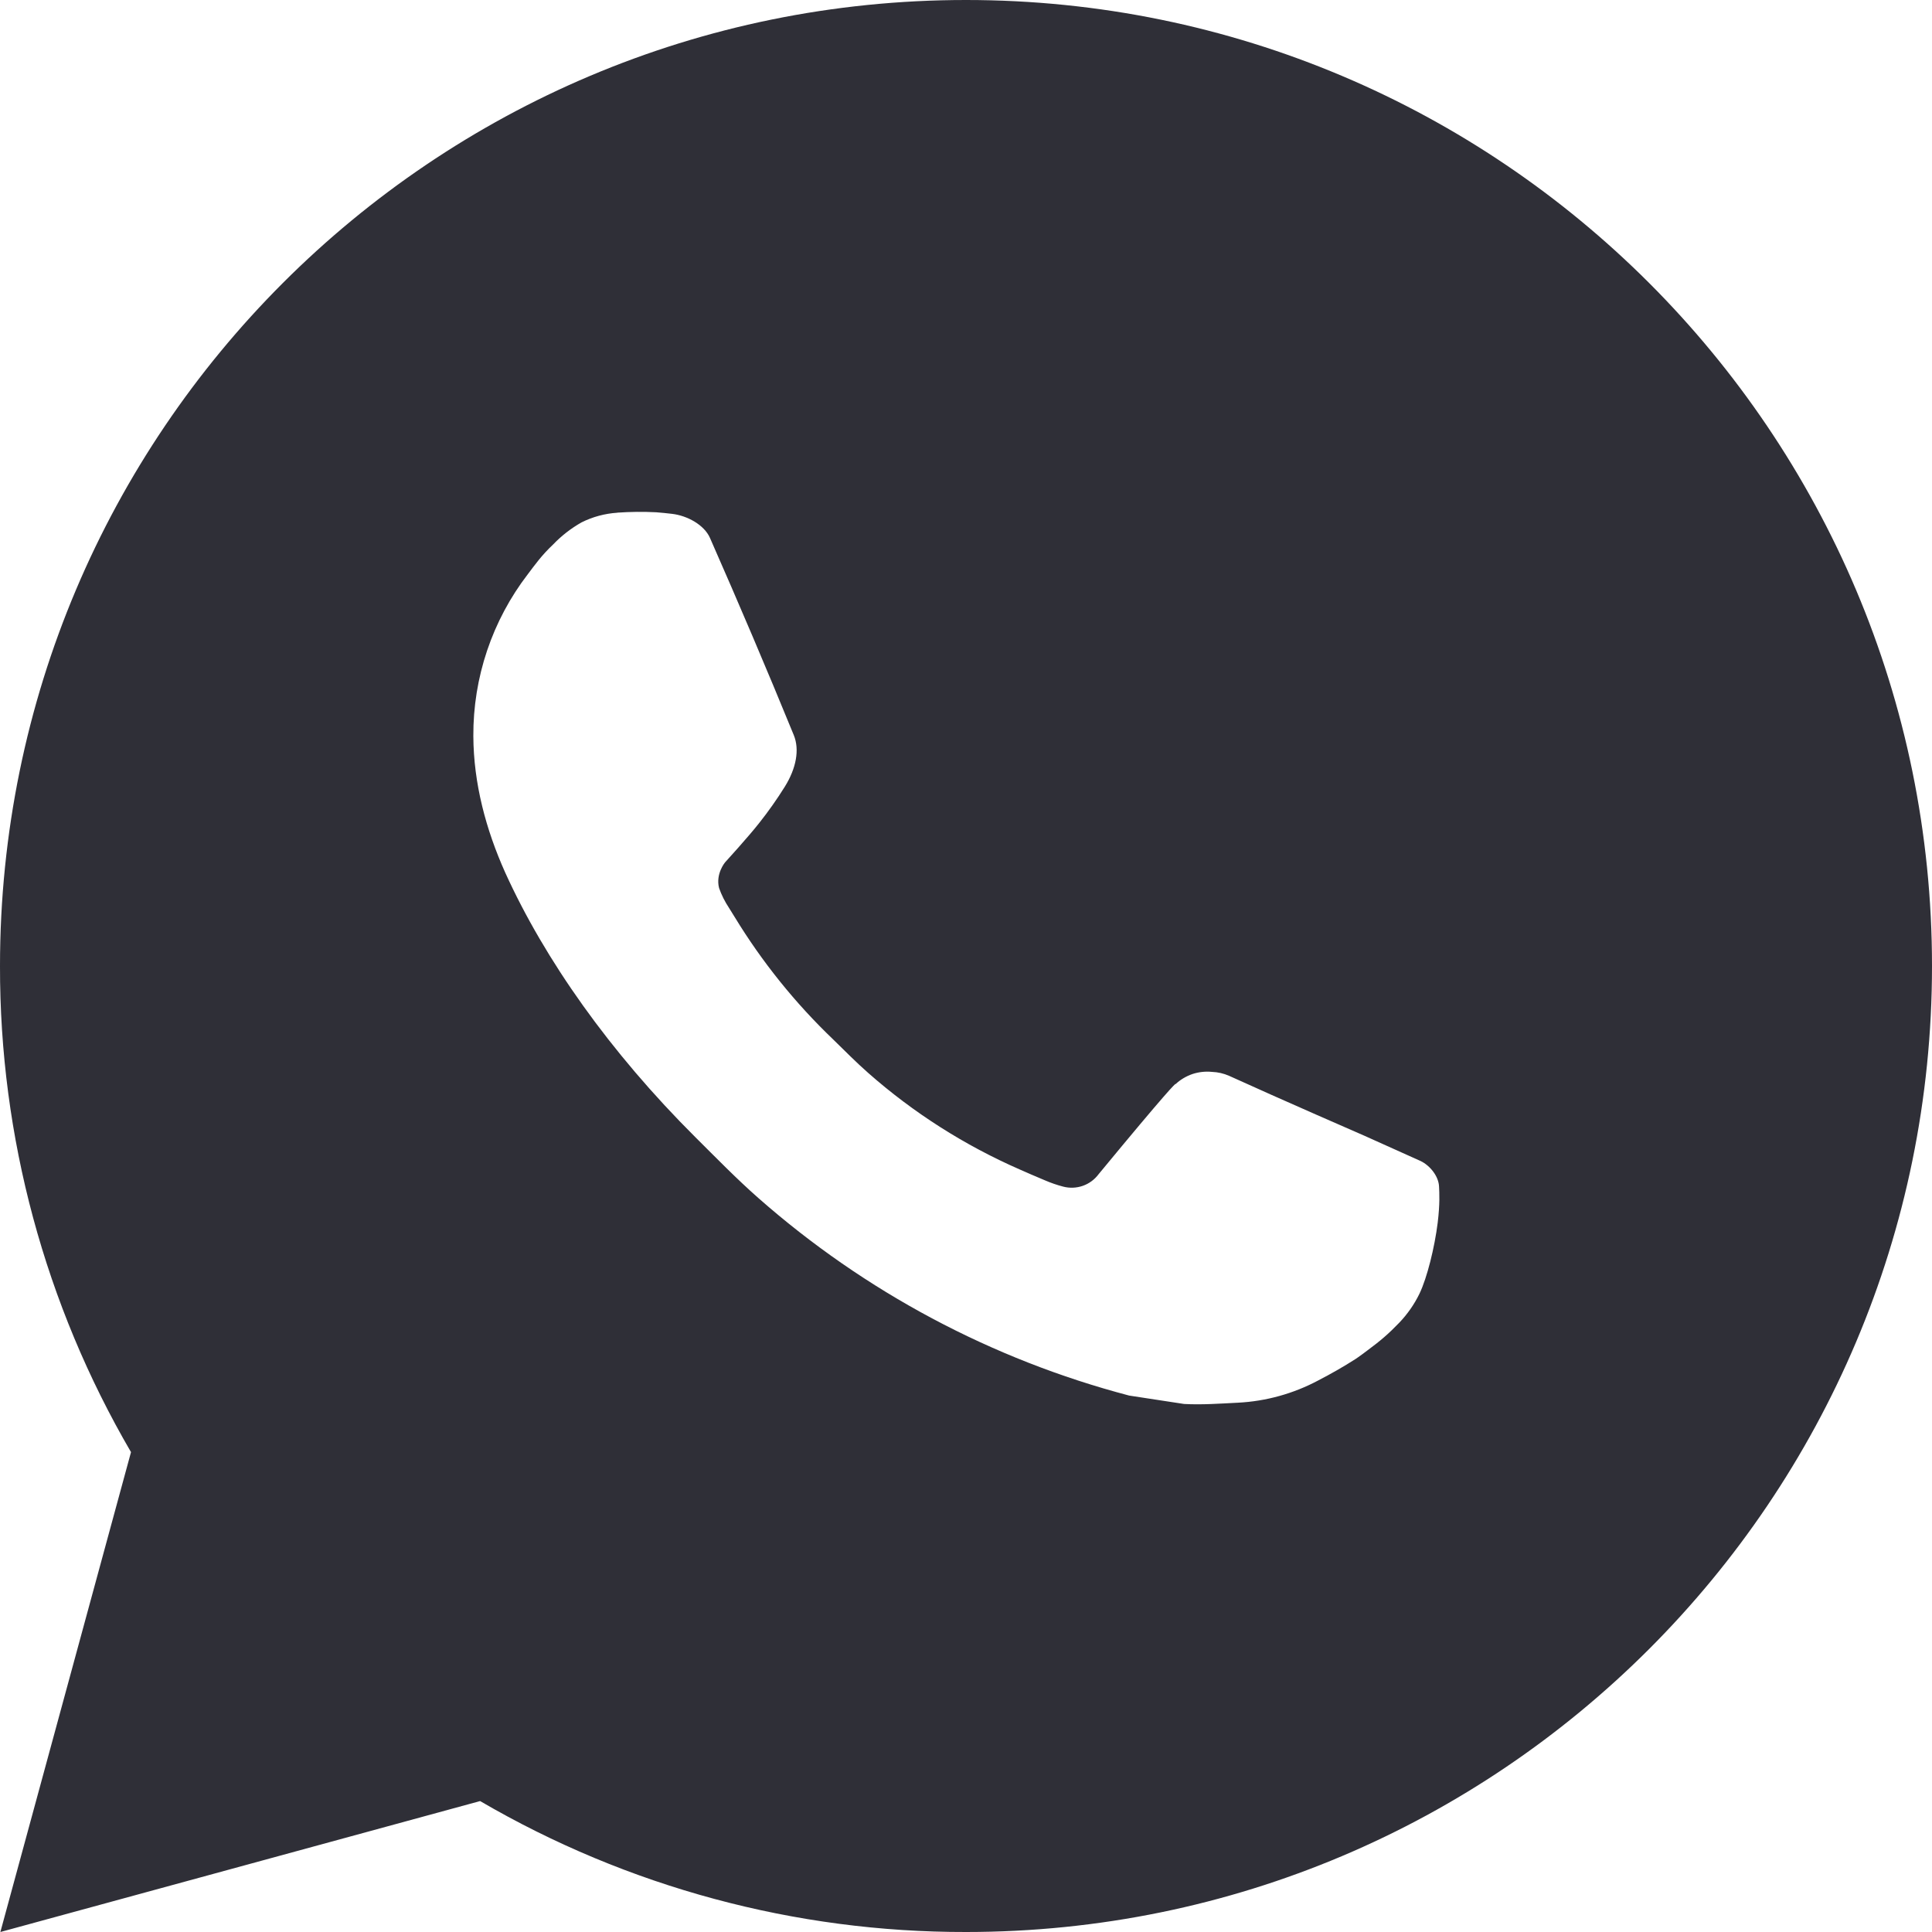 <?xml version="1.0" encoding="UTF-8"?> <svg xmlns="http://www.w3.org/2000/svg" width="26" height="26" viewBox="0 0 26 26" fill="none"> <path d="M0.005 26L1.763 19.542C0.605 17.556 -0.004 15.298 1.74619e-05 13C1.74619e-05 5.82 5.82 0 13 0C20.18 0 26 5.82 26 13C26 20.18 20.18 26 13 26C10.703 26.004 8.446 25.396 6.461 24.238L0.005 26ZM8.308 6.9C8.14 6.911 7.976 6.955 7.826 7.03C7.685 7.11 7.556 7.21 7.444 7.327C7.288 7.474 7.199 7.601 7.105 7.725C6.624 8.35 6.366 9.117 6.37 9.906C6.373 10.543 6.539 11.163 6.799 11.743C7.331 12.915 8.206 14.157 9.361 15.307C9.64 15.584 9.911 15.863 10.204 16.121C11.638 17.384 13.347 18.295 15.196 18.781L15.935 18.894C16.176 18.907 16.416 18.889 16.658 18.877C17.037 18.858 17.407 18.755 17.741 18.577C17.911 18.489 18.078 18.394 18.239 18.291C18.239 18.291 18.295 18.255 18.401 18.174C18.577 18.044 18.685 17.952 18.831 17.8C18.938 17.688 19.032 17.556 19.104 17.407C19.205 17.195 19.306 16.791 19.348 16.454C19.379 16.197 19.37 16.056 19.366 15.969C19.361 15.83 19.245 15.686 19.119 15.625L18.363 15.285C18.363 15.285 17.232 14.793 16.541 14.478C16.468 14.446 16.39 14.428 16.311 14.425C16.222 14.416 16.132 14.426 16.047 14.454C15.963 14.483 15.885 14.529 15.82 14.59V14.587C15.813 14.587 15.726 14.661 14.786 15.8C14.732 15.873 14.658 15.928 14.573 15.958C14.488 15.988 14.395 15.992 14.308 15.969C14.223 15.947 14.14 15.918 14.059 15.883C13.898 15.816 13.842 15.79 13.732 15.742L13.725 15.739C12.982 15.414 12.293 14.976 11.684 14.439C11.521 14.296 11.368 14.14 11.213 13.989C10.701 13.499 10.255 12.945 9.887 12.341L9.81 12.217C9.755 12.134 9.71 12.045 9.677 11.951C9.628 11.76 9.757 11.606 9.757 11.606C9.757 11.606 10.072 11.261 10.219 11.073C10.342 10.918 10.456 10.756 10.561 10.588C10.715 10.341 10.763 10.088 10.682 9.892C10.318 9.002 9.941 8.117 9.554 7.238C9.477 7.064 9.25 6.939 9.043 6.915C8.973 6.907 8.902 6.899 8.832 6.894C8.658 6.885 8.483 6.887 8.308 6.899V6.9Z" fill="#2F2F37"></path> </svg> 